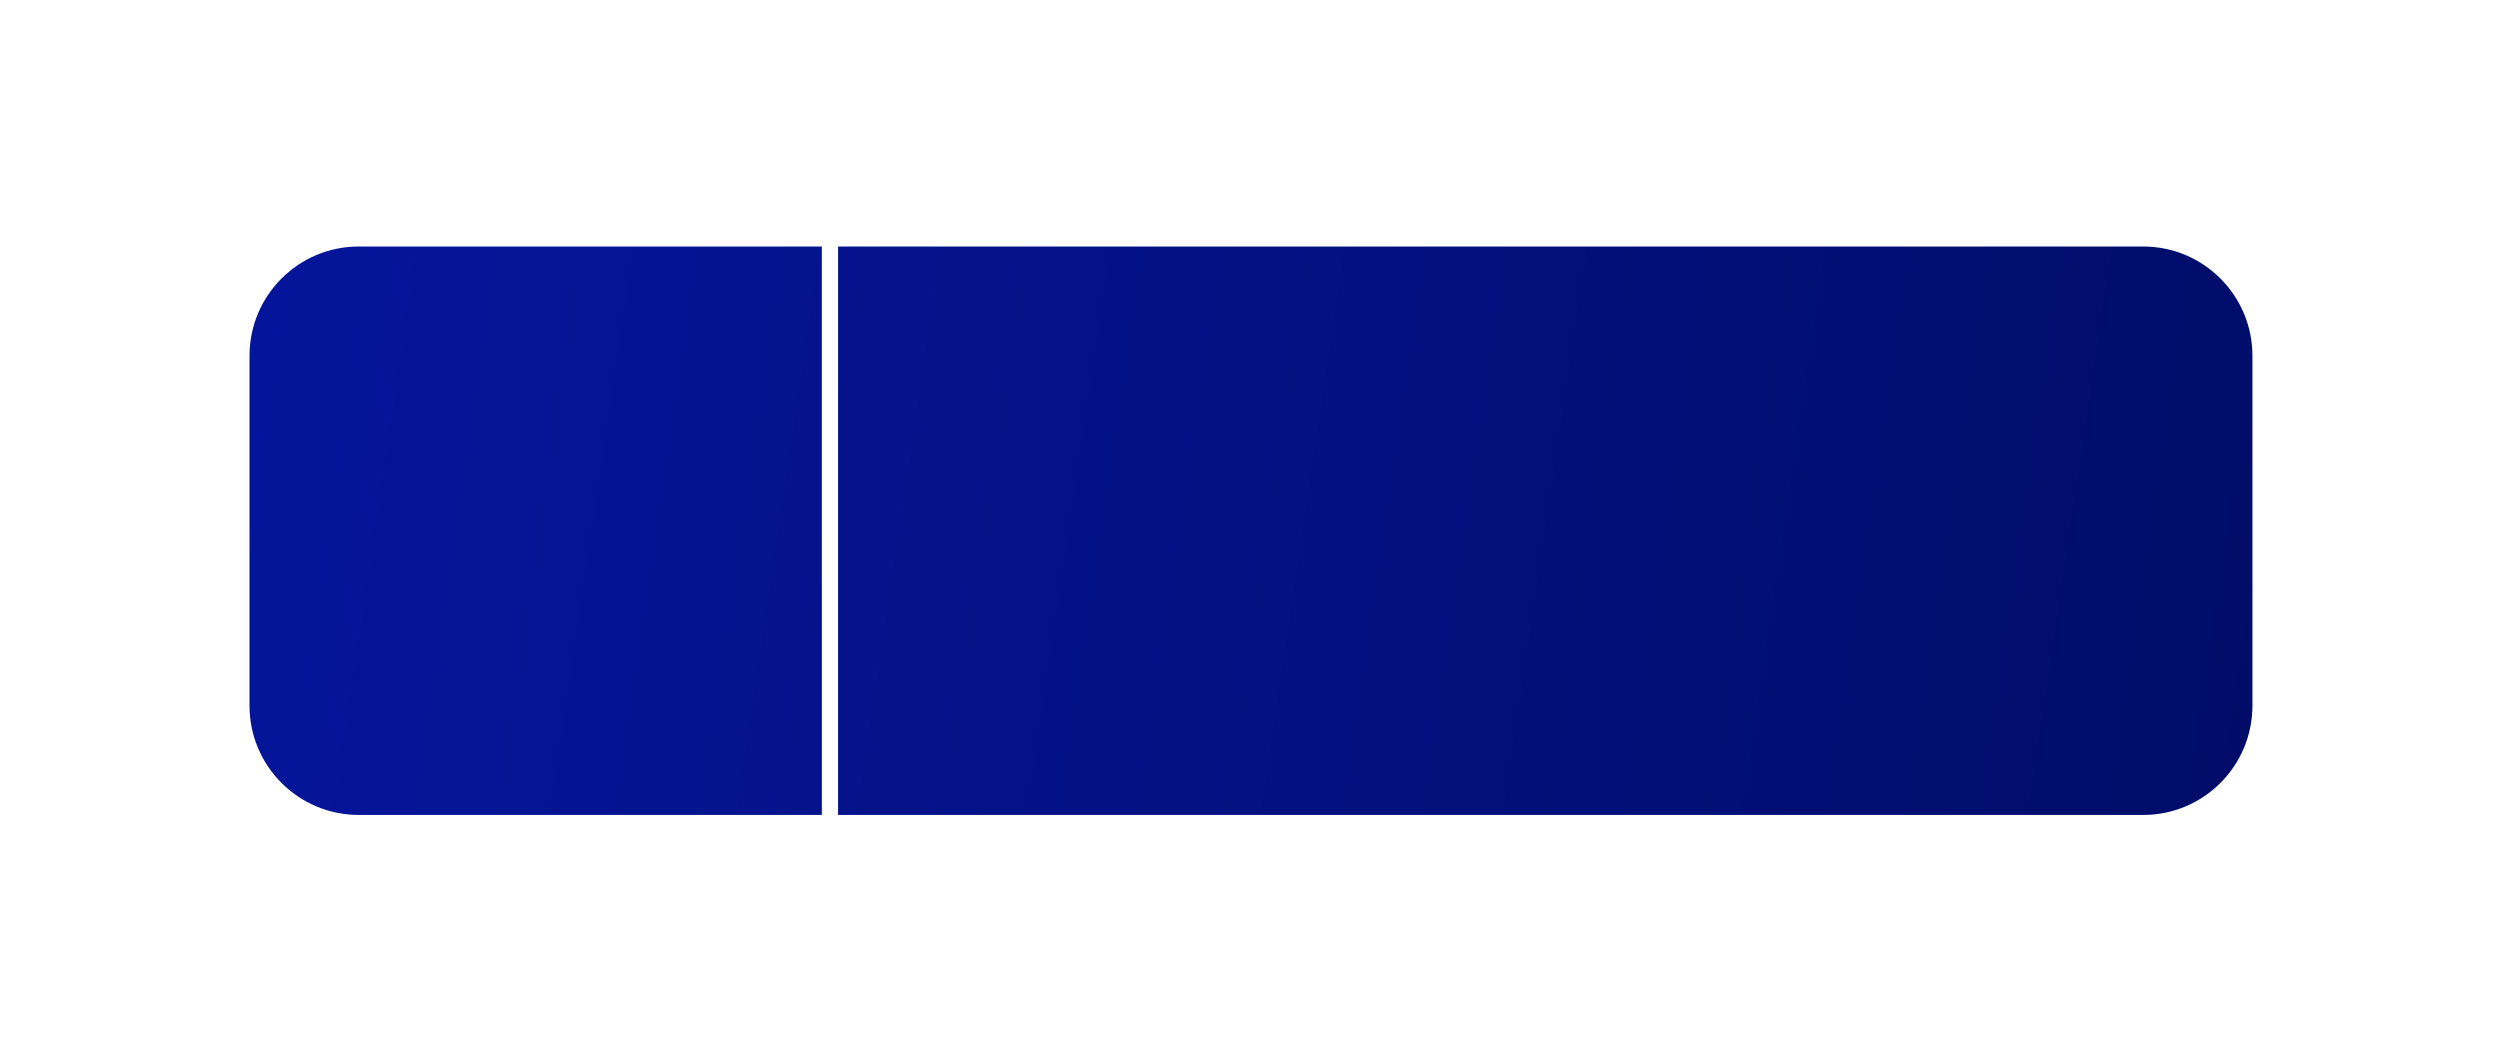 <?xml version="1.0" encoding="UTF-8"?> <svg xmlns="http://www.w3.org/2000/svg" width="549" height="233" viewBox="0 0 549 233" fill="none"> <g filter="url(#filter0_d_1363_320)"> <path fill-rule="evenodd" clip-rule="evenodd" d="M148.477 31.132H46.79C33.535 31.132 22.79 41.877 22.79 55.132V131.964C22.79 145.219 33.535 155.964 46.79 155.964H148.477V31.132ZM152.042 155.964H438.634C451.889 155.964 462.634 145.219 462.634 131.964V55.132C462.634 41.877 451.889 31.132 438.634 31.132H152.042V155.964Z" fill="url(#paint0_linear_1363_320)"></path> </g> <defs> <filter id="filter0_d_1363_320" x="0.79" y="0.132" width="547.844" height="232.832" filterUnits="userSpaceOnUse" color-interpolation-filters="sRGB"> <feFlood flood-opacity="0" result="BackgroundImageFix"></feFlood> <feColorMatrix in="SourceAlpha" type="matrix" values="0 0 0 0 0 0 0 0 0 0 0 0 0 0 0 0 0 0 127 0" result="hardAlpha"></feColorMatrix> <feMorphology radius="8" operator="erode" in="SourceAlpha" result="effect1_dropShadow_1363_320"></feMorphology> <feOffset dx="32" dy="23"></feOffset> <feGaussianBlur stdDeviation="31"></feGaussianBlur> <feComposite in2="hardAlpha" operator="out"></feComposite> <feColorMatrix type="matrix" values="0 0 0 0 0.023 0 0 0 0 0.004 0 0 0 0 0.317 0 0 0 0.33 0"></feColorMatrix> <feBlend mode="normal" in2="BackgroundImageFix" result="effect1_dropShadow_1363_320"></feBlend> <feBlend mode="normal" in="SourceGraphic" in2="effect1_dropShadow_1363_320" result="shape"></feBlend> </filter> <linearGradient id="paint0_linear_1363_320" x1="33.727" y1="-4.277" x2="597.388" y2="79.277" gradientUnits="userSpaceOnUse"> <stop stop-color="#05159B"></stop> <stop offset="1" stop-color="#000A5A"></stop> </linearGradient> </defs> </svg> 